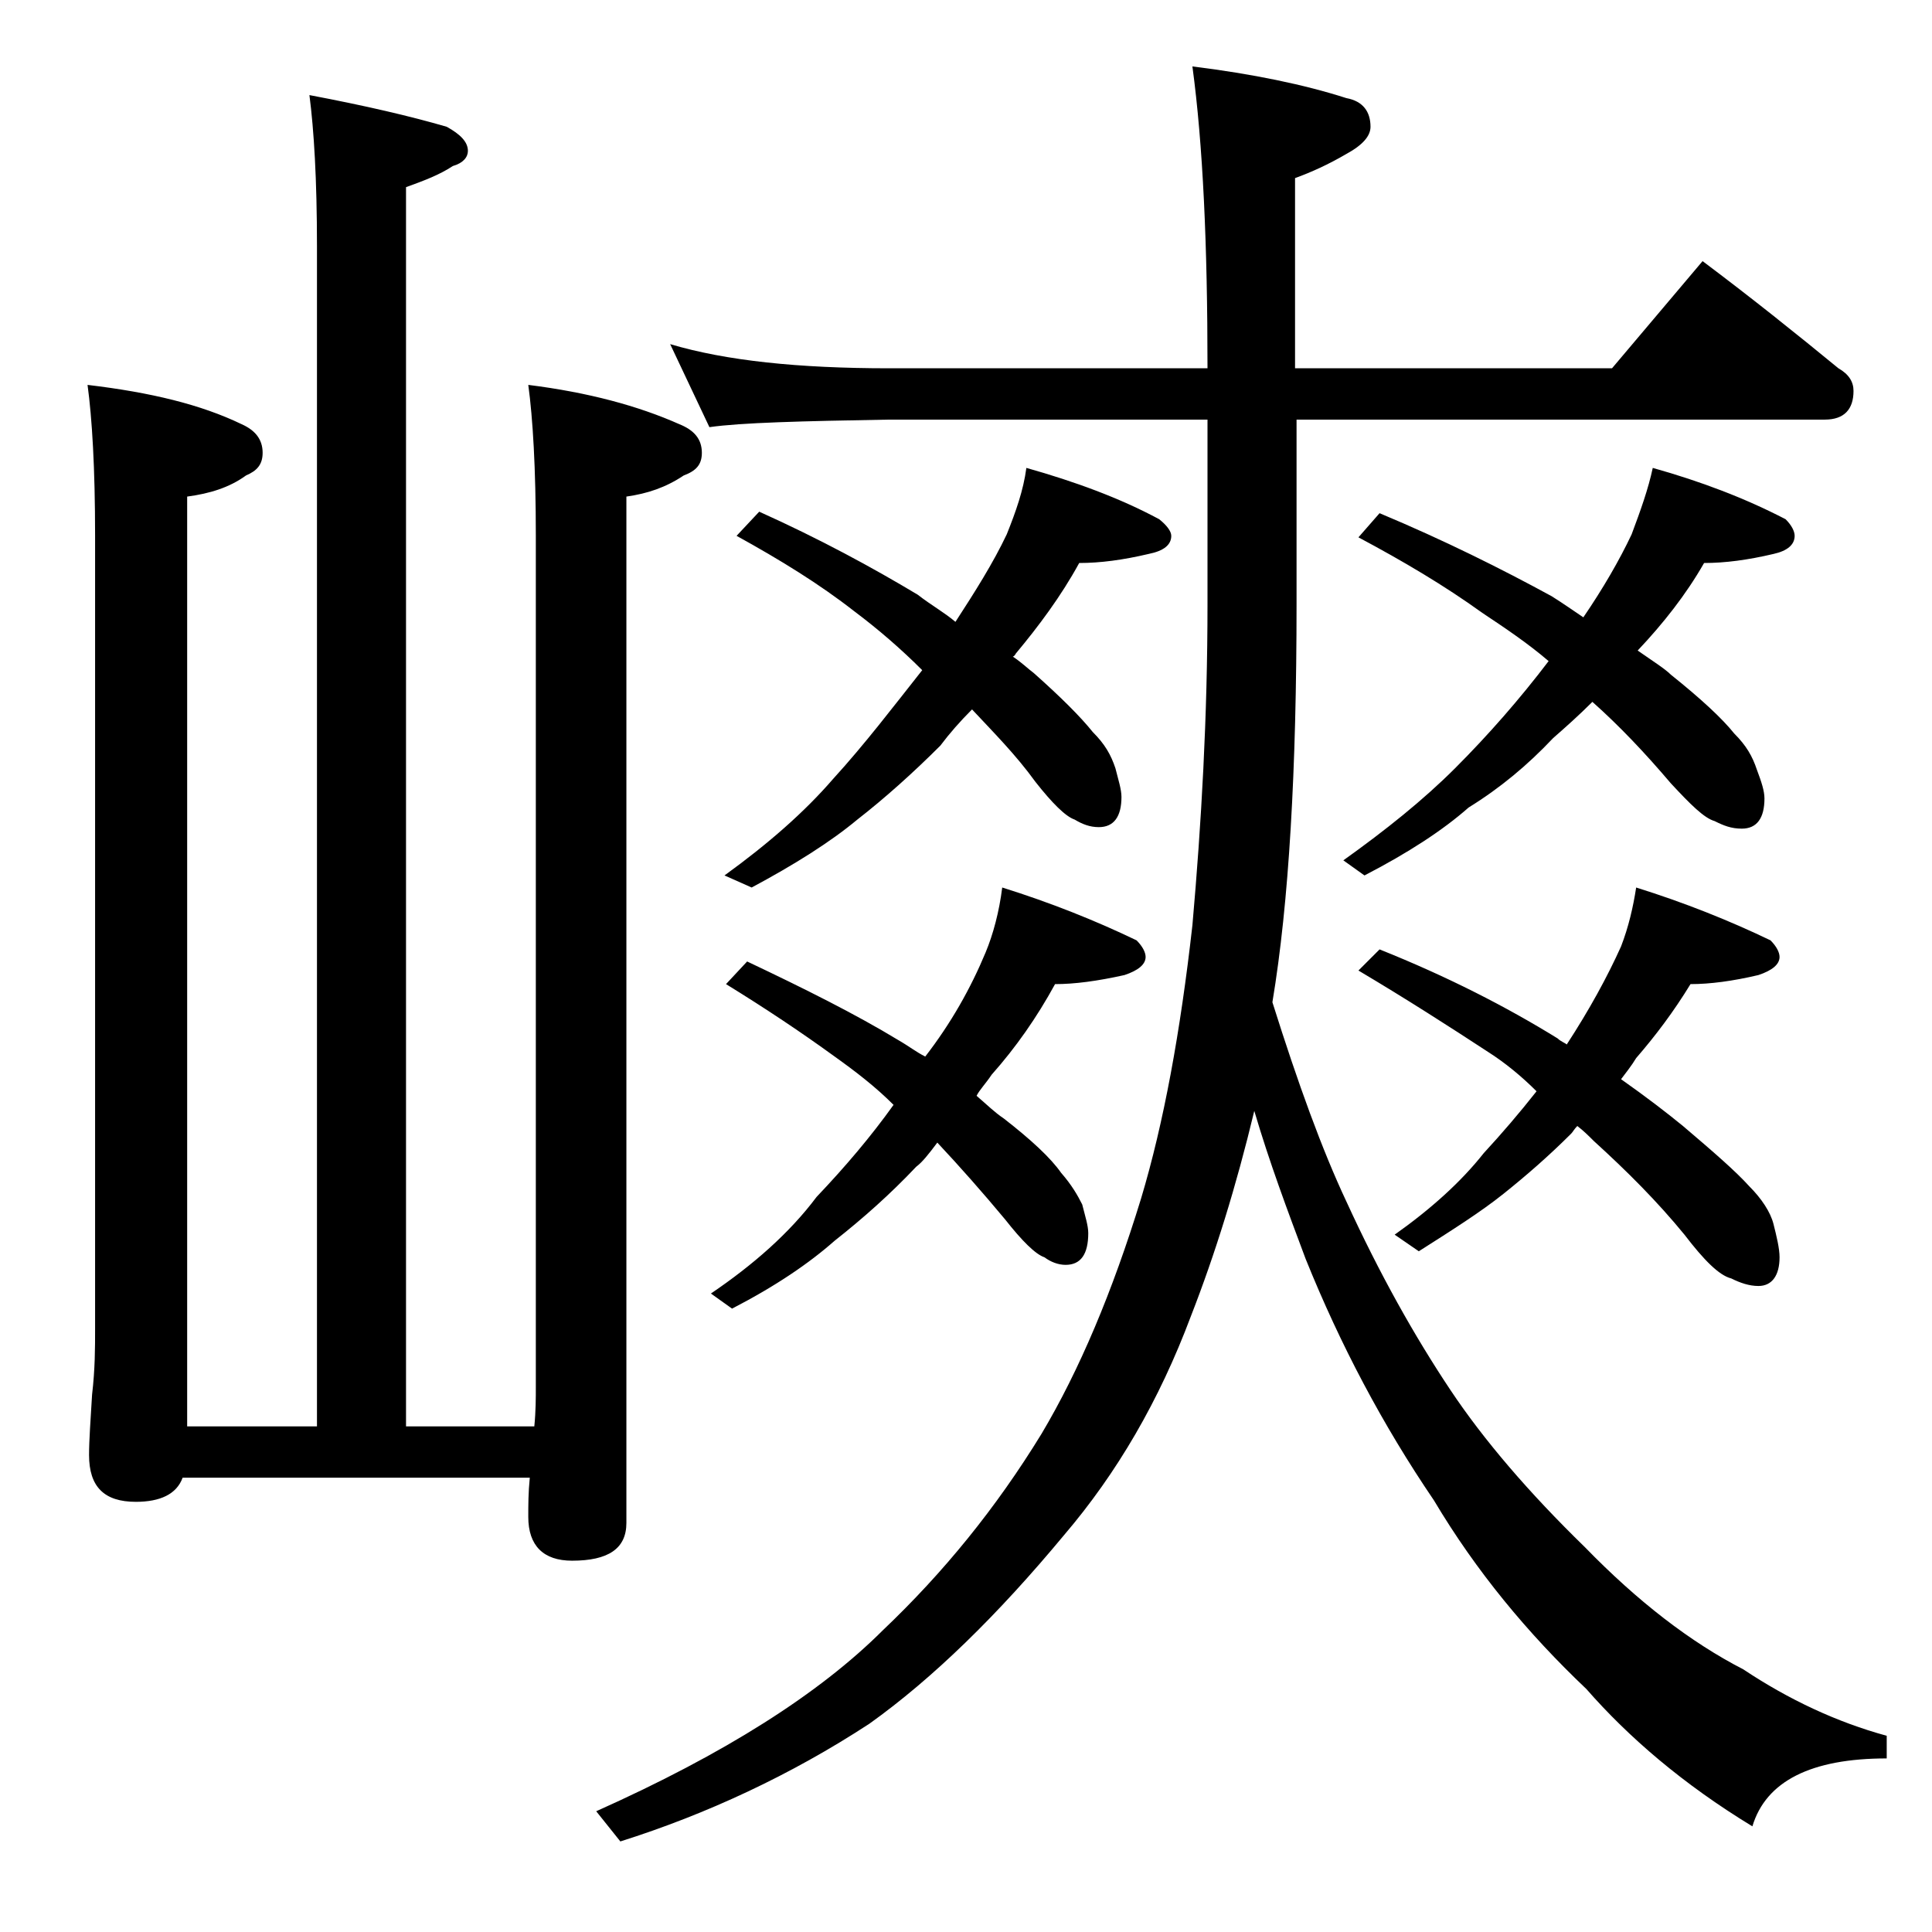 <?xml version="1.0" encoding="utf-8"?>
<!-- Generator: Adobe Illustrator 18.0.0, SVG Export Plug-In . SVG Version: 6.00 Build 0)  -->
<!DOCTYPE svg PUBLIC "-//W3C//DTD SVG 1.1//EN" "http://www.w3.org/Graphics/SVG/1.1/DTD/svg11.dtd">
<svg version="1.1" id="Layer_1" xmlns="http://www.w3.org/2000/svg" xmlns:xlink="http://www.w3.org/1999/xlink" x="0px" y="0px"
	 viewBox="0 0 128 128" enable-background="new 0 0 128 128" xml:space="preserve">
<path d="M20.5,6.3c3.7,0.7,6.7,1.4,9.1,2.1C30.5,8.9,31,9.4,31,10c0,0.4-0.3,0.8-1,1c-0.9,0.6-2,1-3.1,1.4v82.1h8.5
	c0.1-1,0.1-1.9,0.1-2.6V35.5c0-4.5-0.2-7.8-0.5-10c4,0.5,7.3,1.4,10,2.6c1,0.4,1.5,1,1.5,1.9c0,0.8-0.4,1.2-1.2,1.5
	c-1.2,0.8-2.4,1.2-3.8,1.4v68c0,1.7-1.2,2.5-3.6,2.5c-1.9,0-2.9-1-2.9-2.9c0-0.8,0-1.6,0.1-2.6h-23c-0.4,1.1-1.5,1.6-3.1,1.6
	c-2.1,0-3.1-1-3.1-3.1c0-1,0.1-2.3,0.2-4c0.2-1.7,0.2-3.1,0.2-4.4V35.5c0-4.5-0.2-7.8-0.5-10C10,26,13.3,26.8,16,28.1
	c0.9,0.4,1.4,1,1.4,1.9c0,0.8-0.4,1.2-1.1,1.5c-1.1,0.8-2.4,1.2-3.9,1.4v61.6H21V16.3C21,11.9,20.8,8.6,20.5,6.3z M44.4,22.8
	c3.7,1.1,8.5,1.6,14.5,1.6H80c0-8.2-0.3-14.8-1-20c4,0.5,7.4,1.2,10.2,2.1c1.1,0.2,1.6,0.9,1.6,1.9c0,0.6-0.5,1.2-1.6,1.8
	c-1.2,0.7-2.3,1.2-3.4,1.6v12.6h21l6-7.1c3.2,2.4,6.2,4.8,9,7.1c0.7,0.4,1,0.9,1,1.5c0,1.2-0.6,1.9-1.9,1.9H85.9V40
	c0,11-0.5,19.8-1.6,26.4c1.7,5.4,3.3,9.8,4.9,13.2c2.2,4.8,4.5,8.9,6.9,12.5c2.2,3.3,5.2,6.8,8.9,10.4c3.5,3.6,7,6.3,10.5,8.1
	c3,2,6.2,3.5,9.5,4.4v1.5c-5,0-8,1.5-8.9,4.5c-4.6-2.8-8.2-5.9-11-9.1c-3.9-3.7-7.3-7.8-10.1-12.5c-3.4-5-6.2-10.3-8.5-16
	c-1.2-3.2-2.4-6.4-3.4-9.8c-1.2,5-2.6,9.5-4.2,13.6c-2.1,5.6-4.9,10.4-8.4,14.5c-4.4,5.3-8.7,9.5-12.9,12.5
	c-5.2,3.4-10.8,6-16.5,7.8l-1.6-2c8.5-3.8,14.8-7.8,19-12c4-3.8,7.5-8.1,10.5-13c2.5-4.2,4.7-9.4,6.6-15.6c1.5-5,2.6-11,3.4-18.1
	C79.6,54.5,80,47.5,80,40V27.8H58.9c-5.8,0.1-9.8,0.2-11.9,0.5L44.4,22.8z M66.4,58.8c3.2,1,6.2,2.2,8.9,3.5
	c0.4,0.4,0.6,0.8,0.6,1.1c0,0.5-0.5,0.9-1.4,1.2c-1.8,0.4-3.3,0.6-4.6,0.6c-1.2,2.2-2.6,4.2-4.2,6c-0.4,0.6-0.8,1-1,1.4
	c0.7,0.6,1.2,1.1,1.8,1.5c1.8,1.4,3.1,2.6,3.8,3.6c0.7,0.8,1.1,1.5,1.4,2.1c0.2,0.8,0.4,1.4,0.4,1.9c0,1.4-0.5,2.1-1.5,2.1
	c-0.5,0-1-0.2-1.4-0.5c-0.6-0.2-1.5-1.1-2.6-2.5c-1.5-1.8-3-3.5-4.5-5.1c-0.6,0.8-1,1.3-1.4,1.6c-1.7,1.8-3.5,3.4-5.4,4.9
	c-1.7,1.5-3.9,3-6.8,4.5l-1.4-1c2.8-1.9,5.2-4,7-6.4c1.9-2,3.6-4,5.1-6.1c-1.2-1.2-2.5-2.2-3.9-3.2c-2.2-1.6-4.6-3.2-7.2-4.8
	l1.4-1.5c3.8,1.8,7.2,3.5,10,5.2c0.7,0.4,1.2,0.8,1.8,1.1c1.7-2.2,3-4.5,4-6.9C65.8,61.9,66.2,60.4,66.4,58.8z M68,31
	c3.2,0.9,6.2,2,8.8,3.4c0.5,0.4,0.8,0.8,0.8,1.1c0,0.6-0.5,1-1.5,1.2c-1.7,0.4-3.2,0.6-4.6,0.6c-1.2,2.2-2.7,4.2-4.2,6
	c-0.1,0.2-0.2,0.2-0.2,0.2c0.6,0.4,1,0.8,1.4,1.1c1.8,1.6,3.1,2.9,3.9,3.9c0.8,0.8,1.2,1.5,1.5,2.4c0.2,0.8,0.4,1.4,0.4,1.9
	c0,1.3-0.5,2-1.5,2c-0.6,0-1.1-0.2-1.6-0.5c-0.6-0.2-1.5-1.1-2.6-2.5c-1.3-1.8-2.8-3.3-4.2-4.8c-0.8,0.8-1.5,1.6-2.1,2.4
	c-1.8,1.8-3.7,3.5-5.5,4.9c-1.8,1.5-4.2,3-7,4.5L48,58c2.9-2.1,5.3-4.2,7.2-6.4c2.1-2.3,4-4.8,5.9-7.2c-1.4-1.4-2.9-2.7-4.5-3.9
	c-2.3-1.8-4.9-3.4-7.8-5l1.5-1.6c4,1.8,7.5,3.7,10.5,5.5c0.9,0.7,1.8,1.2,2.5,1.8c1.3-2,2.5-3.9,3.4-5.8C67.3,33.9,67.8,32.5,68,31z
	 M109.5,31c3.2,0.9,6.1,2,8.8,3.4c0.4,0.4,0.6,0.8,0.6,1.1c0,0.6-0.5,1-1.4,1.2c-1.7,0.4-3.2,0.6-4.6,0.6c-1.2,2.1-2.7,4-4.4,5.8
	c1,0.7,1.8,1.2,2.2,1.6c2,1.6,3.4,2.9,4.2,3.9c0.8,0.8,1.2,1.5,1.5,2.4c0.3,0.8,0.5,1.4,0.5,1.9c0,1.3-0.5,2-1.5,2
	c-0.7,0-1.2-0.2-1.8-0.5c-0.7-0.2-1.6-1.1-2.9-2.5c-1.7-2-3.4-3.8-5.2-5.4c-0.9,0.9-1.8,1.7-2.6,2.4c-1.7,1.8-3.5,3.3-5.6,4.6
	c-1.7,1.5-4,3-6.9,4.5L89,57c2.8-2,5.3-4,7.4-6.1c2.2-2.2,4.3-4.6,6.2-7.1c-1.4-1.2-2.9-2.2-4.4-3.2c-2.5-1.8-5.2-3.4-8.2-5l1.4-1.6
	c4.3,1.8,8.1,3.7,11.4,5.5c0.8,0.5,1.5,1,2.1,1.4c1.3-1.9,2.4-3.8,3.2-5.5C108.7,33.8,109.2,32.4,109.5,31z M108.4,58.8
	c3.2,1,6.2,2.2,8.9,3.5c0.4,0.4,0.6,0.8,0.6,1.1c0,0.5-0.5,0.9-1.4,1.2c-1.7,0.4-3.2,0.6-4.5,0.6c-1.1,1.8-2.3,3.4-3.6,4.9
	c-0.3,0.5-0.7,1-1,1.4c1.7,1.2,3,2.2,4.1,3.1c2,1.7,3.5,3,4.4,4c0.8,0.8,1.4,1.7,1.6,2.5c0.2,0.8,0.4,1.6,0.4,2.2
	c0,1.2-0.5,1.9-1.4,1.9c-0.6,0-1.2-0.2-1.8-0.5c-0.8-0.2-1.8-1.2-3.1-2.9c-1.8-2.2-3.8-4.2-6-6.2c-0.3-0.3-0.7-0.7-1.1-1
	c-0.2,0.2-0.3,0.4-0.4,0.5c-1.5,1.5-3,2.8-4.5,4c-1.5,1.2-3.4,2.4-5.6,3.8l-1.6-1.1c2.4-1.7,4.4-3.5,5.9-5.4
	c1.2-1.3,2.4-2.7,3.5-4.1c-1-1-2.1-1.9-3.2-2.6C96,68,93.2,66.2,90,64.3l1.4-1.4c4.5,1.8,8.4,3.8,11.8,5.9c0.2,0.2,0.5,0.3,0.6,0.4
	c1.5-2.3,2.7-4.5,3.6-6.5C107.9,61.4,108.2,60.1,108.4,58.8z"/>
</svg>
